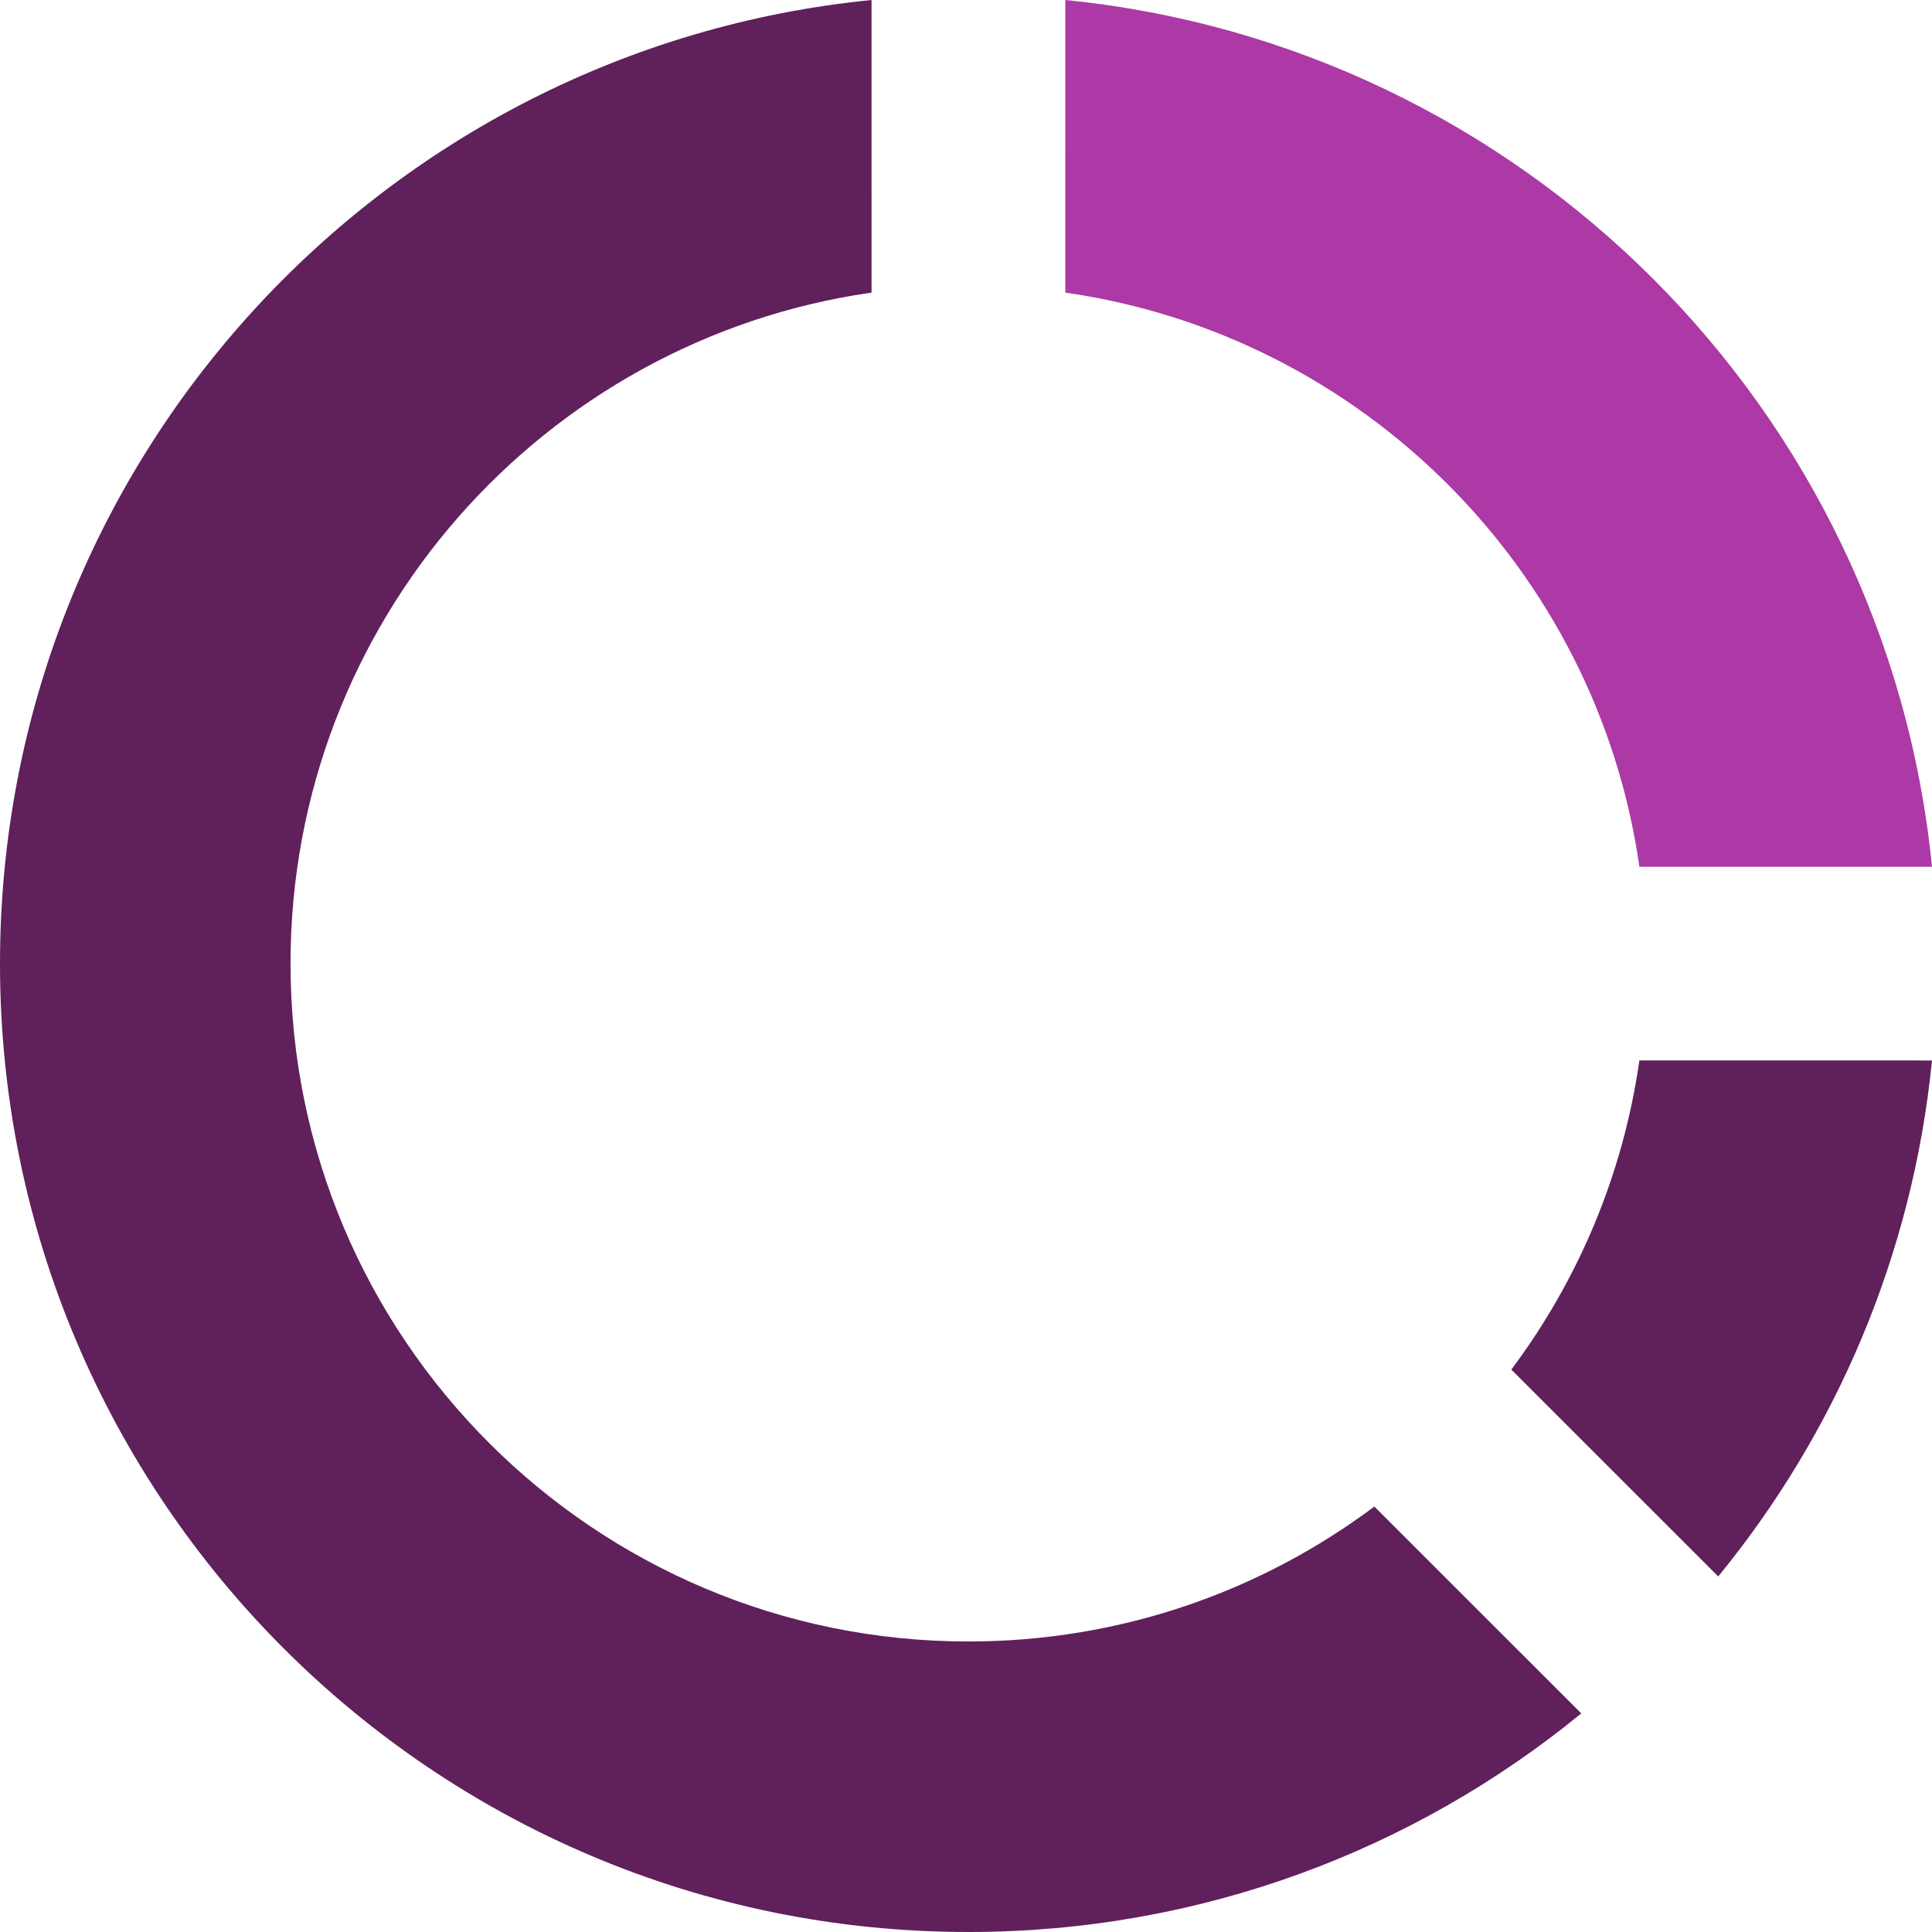 <?xml version="1.0" encoding="utf-8"?>
<svg xmlns="http://www.w3.org/2000/svg" fill="none" height="100%" overflow="visible" preserveAspectRatio="none" style="display: block;" viewBox="0 0 225 225" width="100%">
<g id="Vector">
<path clip-rule="evenodd" d="M101.501 34.076L101.499 0C44.509 5.659 0 53.742 0 112.222C0 174.507 50.493 225 112.778 225C139.861 225 164.713 215.454 184.155 199.544L160.057 175.45C146.878 185.32 130.511 191.166 112.778 191.166C69.178 191.166 33.834 155.822 33.834 112.222C33.834 72.45 63.243 39.548 101.501 34.076ZM200.106 183.591C213.777 166.883 222.748 146.18 225 123.501L190.924 123.499C189.011 136.874 183.745 149.167 176.007 159.501L200.106 183.591Z" fill="#60205C" fill-rule="evenodd"/>
<path d="M124.069 0.001C177.344 5.297 219.709 47.666 225 100.943L190.924 100.941C185.977 66.372 158.635 39.027 124.068 34.078L124.069 0.001Z" fill="#AC39A5"/>
</g>
</svg>